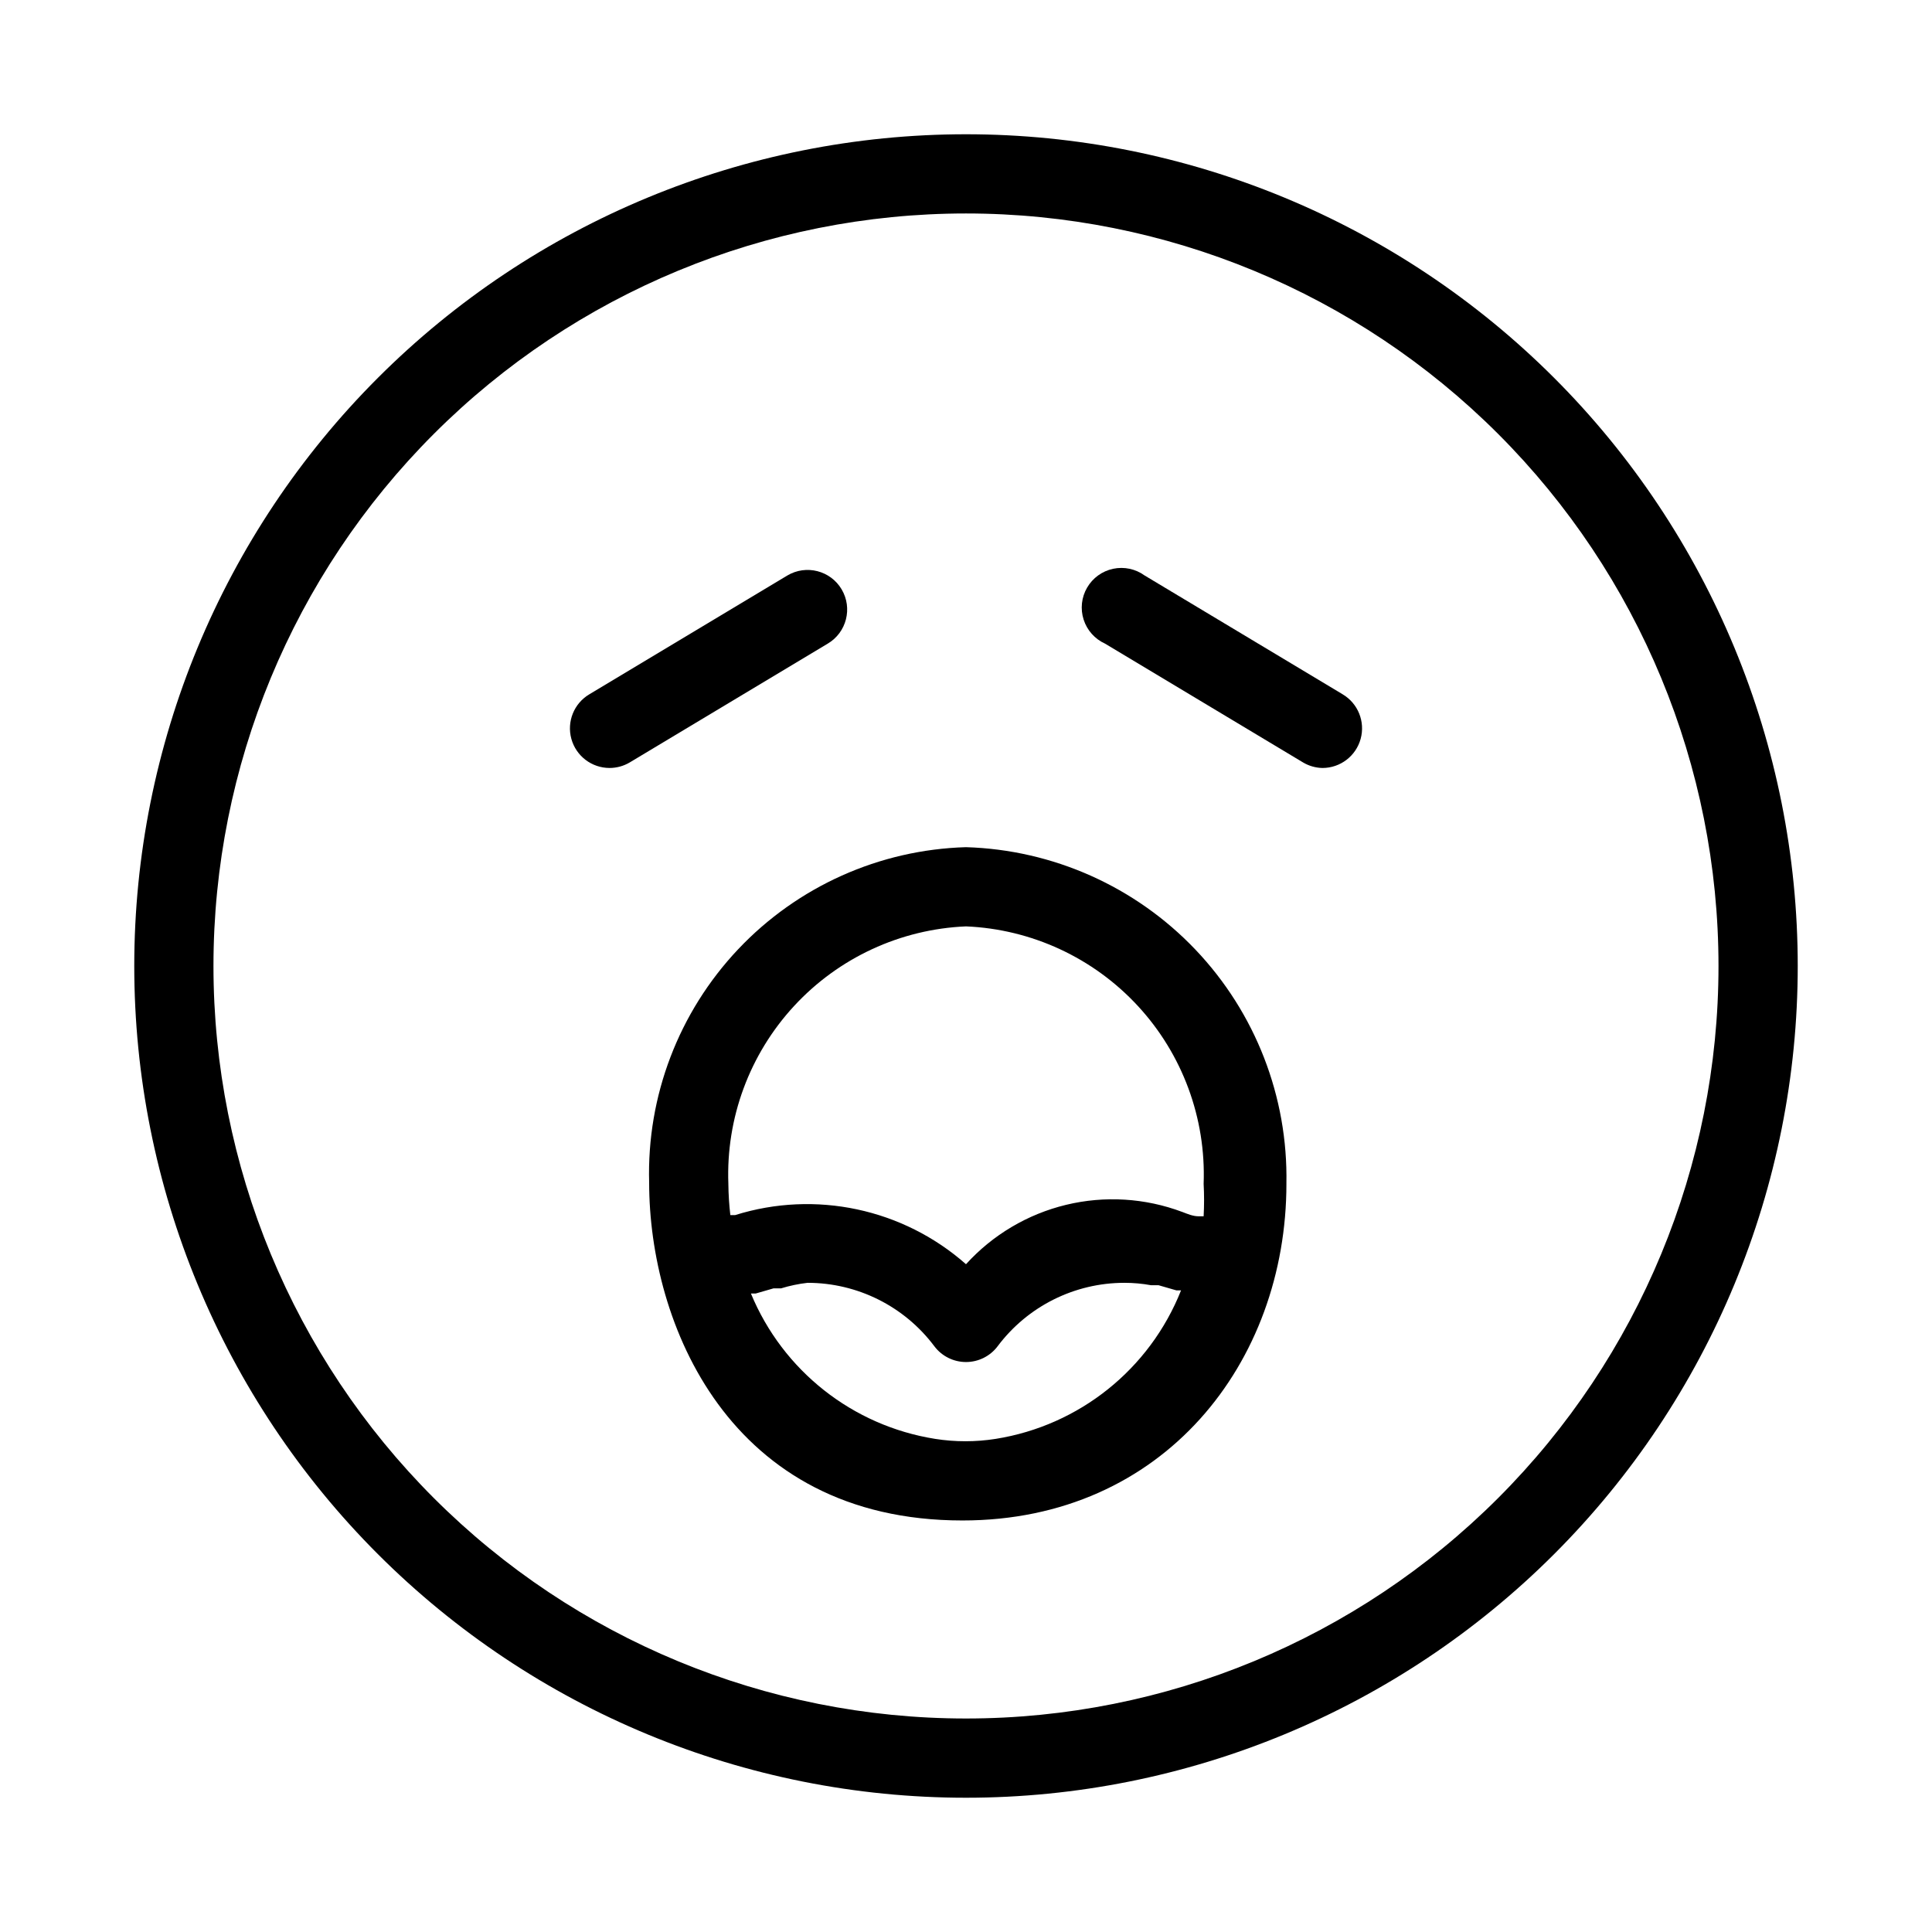 <?xml version="1.0" encoding="UTF-8"?>
<!-- Uploaded to: SVG Repo, www.svgrepo.com, Generator: SVG Repo Mixer Tools -->
<svg fill="#000000" width="800px" height="800px" version="1.1" viewBox="144 144 512 512" xmlns="http://www.w3.org/2000/svg">
 <g>
  <path d="m400 179.58c-58.461 0-114.52 23.223-155.86 64.559s-64.559 97.398-64.559 155.86c0 58.457 23.223 114.52 64.559 155.86 41.336 41.336 97.398 64.559 155.86 64.559 58.457 0 114.52-23.223 155.86-64.559 41.336-41.336 64.559-97.398 64.559-155.86 0-58.461-23.223-114.52-64.559-155.86-41.336-41.336-97.398-64.559-155.86-64.559zm0 419.84c-52.891 0-103.62-21.008-141.02-58.41-37.398-37.398-58.41-88.121-58.41-141.01s21.012-103.62 58.41-141.02 88.125-58.41 141.02-58.41 103.61 21.012 141.01 58.41c37.402 37.398 58.41 88.125 58.41 141.02s-21.008 103.61-58.41 141.01c-37.398 37.402-88.121 58.41-141.01 58.41z"/>
  <path d="m367.04 300.18c-2.953-4.984-9.391-6.629-14.379-3.672l-52.48 31.488c-4.062 2.41-6.016 7.242-4.766 11.801s5.394 7.719 10.121 7.723c1.883 0 3.731-0.508 5.352-1.469l52.48-31.488c4.984-2.957 6.629-9.395 3.672-14.383z"/>
  <path d="m499.82 328-52.48-31.488c-2.402-1.746-5.434-2.394-8.34-1.781-2.906 0.613-5.414 2.426-6.906 4.996-1.496 2.566-1.828 5.644-0.922 8.473 0.902 2.828 2.965 5.141 5.672 6.367l52.48 31.488c1.559 0.926 3.328 1.43 5.141 1.469 4.731-0.004 8.871-3.164 10.121-7.723s-0.703-9.391-4.766-11.801z"/>
  <path d="m400 368.51c-22.926 0.656-44.645 10.395-60.391 27.062-15.746 16.672-24.23 38.914-23.578 61.836 0 37.051 20.992 89.531 83.023 89.531 53.426 0 85.859-41.984 85.859-89.215h-0.004c0.453-23.059-8.211-45.363-24.109-62.066-15.902-16.707-37.75-26.461-60.801-27.148zm7.871 156.81v-0.004c-5.32 0.84-10.738 0.84-16.059 0-21.863-3.473-40.352-18.062-48.809-38.52h1.258l4.723-1.363h1.996c2.297-0.707 4.648-1.199 7.035-1.473 13.215 0 25.656 6.223 33.586 16.797 1.98 2.641 5.094 4.195 8.398 4.195 3.301 0 6.414-1.555 8.395-4.195 7.93-10.574 20.375-16.797 33.59-16.797 2.356 0 4.711 0.211 7.031 0.633h1.996l4.723 1.363h1.258c-8.281 20.871-26.949 35.828-49.121 39.359zm55.105-58.992h-1.363c-1.469 0-2.938-0.629-4.305-1.156v0.004c-9.844-3.695-20.566-4.352-30.785-1.883-10.219 2.473-19.457 7.953-26.523 15.738-16.719-14.746-39.922-19.68-61.191-13.016h-1.262c-0.32-2.754-0.496-5.523-0.523-8.293-0.656-17.387 5.602-34.324 17.406-47.109 11.801-12.785 28.184-20.379 45.57-21.113 17.383 0.734 33.766 8.328 45.57 21.113 11.801 12.785 18.059 29.723 17.406 47.109 0.156 2.867 0.156 5.738 0 8.605z"/>
 </g>
</svg>
